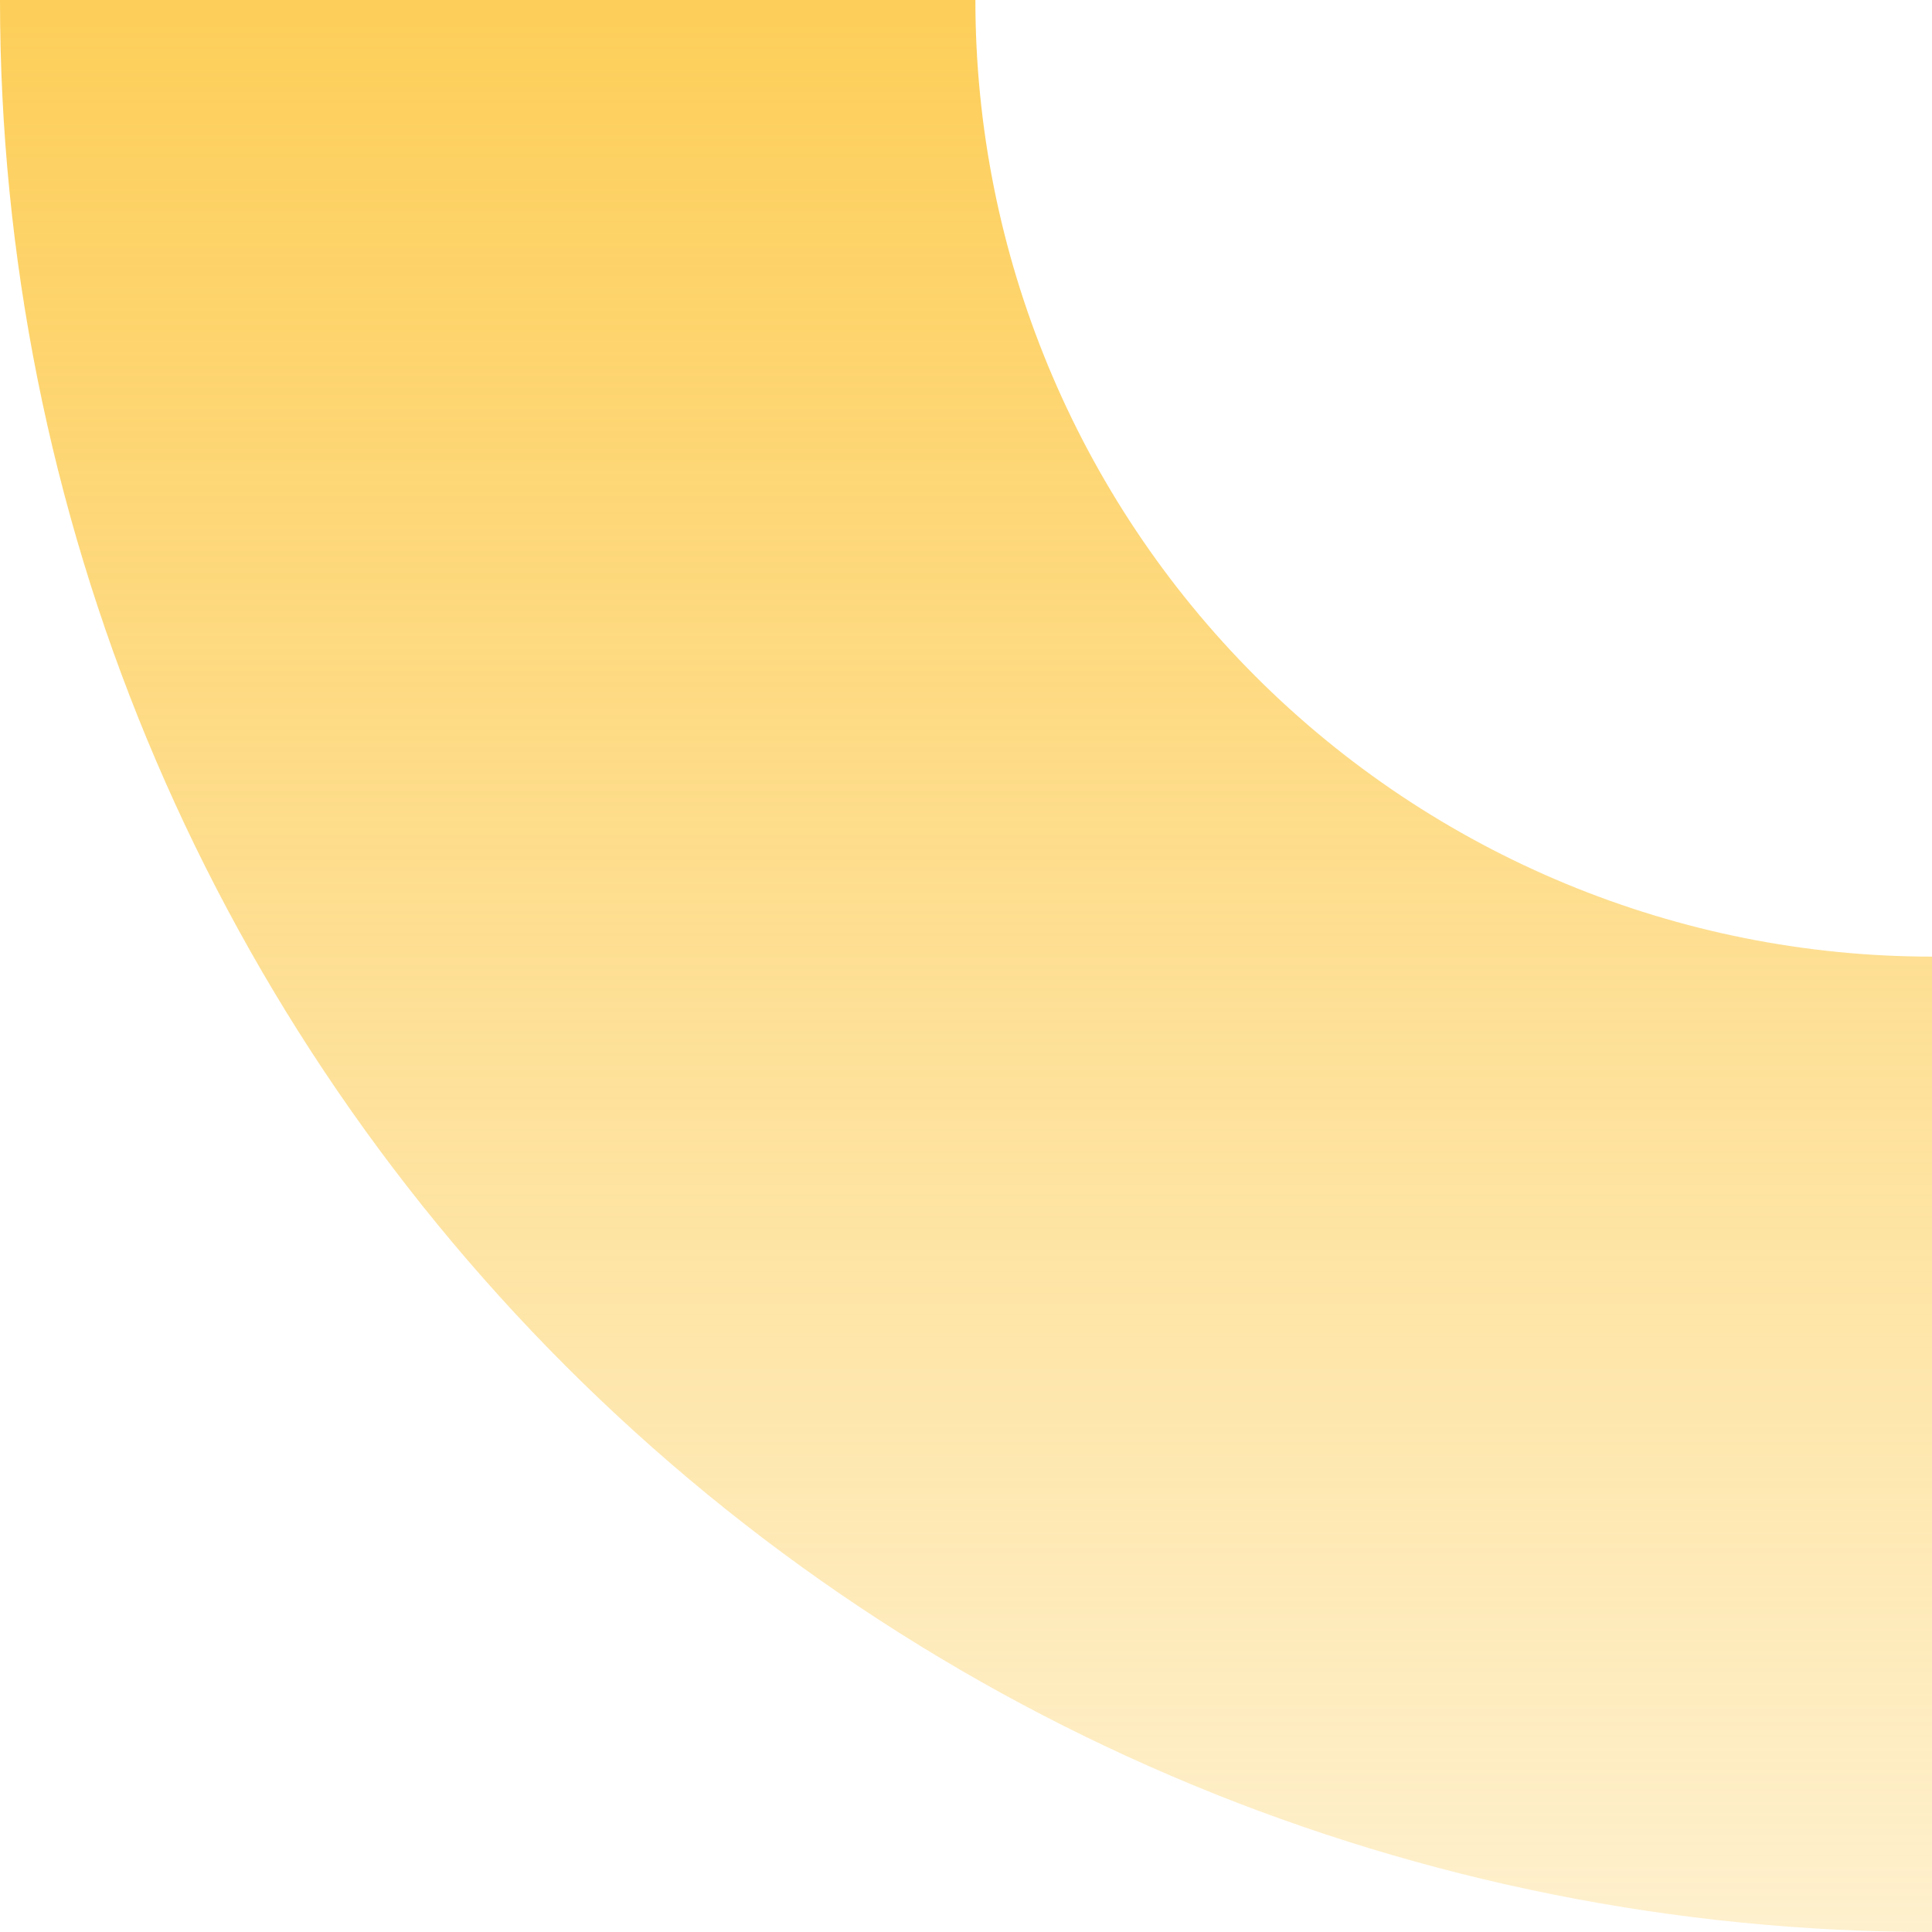 <svg width="118" height="118" viewBox="0 0 118 118" fill="none" xmlns="http://www.w3.org/2000/svg">
<path d="M118 118L118 58.427C102.504 58.427 87.643 52.271 76.686 41.314C65.729 30.357 59.573 15.496 59.573 -4.32548e-05L-5.07193e-05 -4.84629e-05C-5.34552e-05 31.296 12.432 61.309 34.561 83.439C56.691 105.568 86.704 118 118 118" fill="url(#paint0_linear_748_43770)"/>
<defs>
<linearGradient id="paint0_linear_748_43770" x1="59" y1="118" x2="59" y2="-3.56755e-05" gradientUnits="userSpaceOnUse">
<stop stop-color="#FDCE59" stop-opacity="0.3"/>
<stop offset="1" stop-color="#FDCE59"/>
</linearGradient>
</defs>
</svg>
